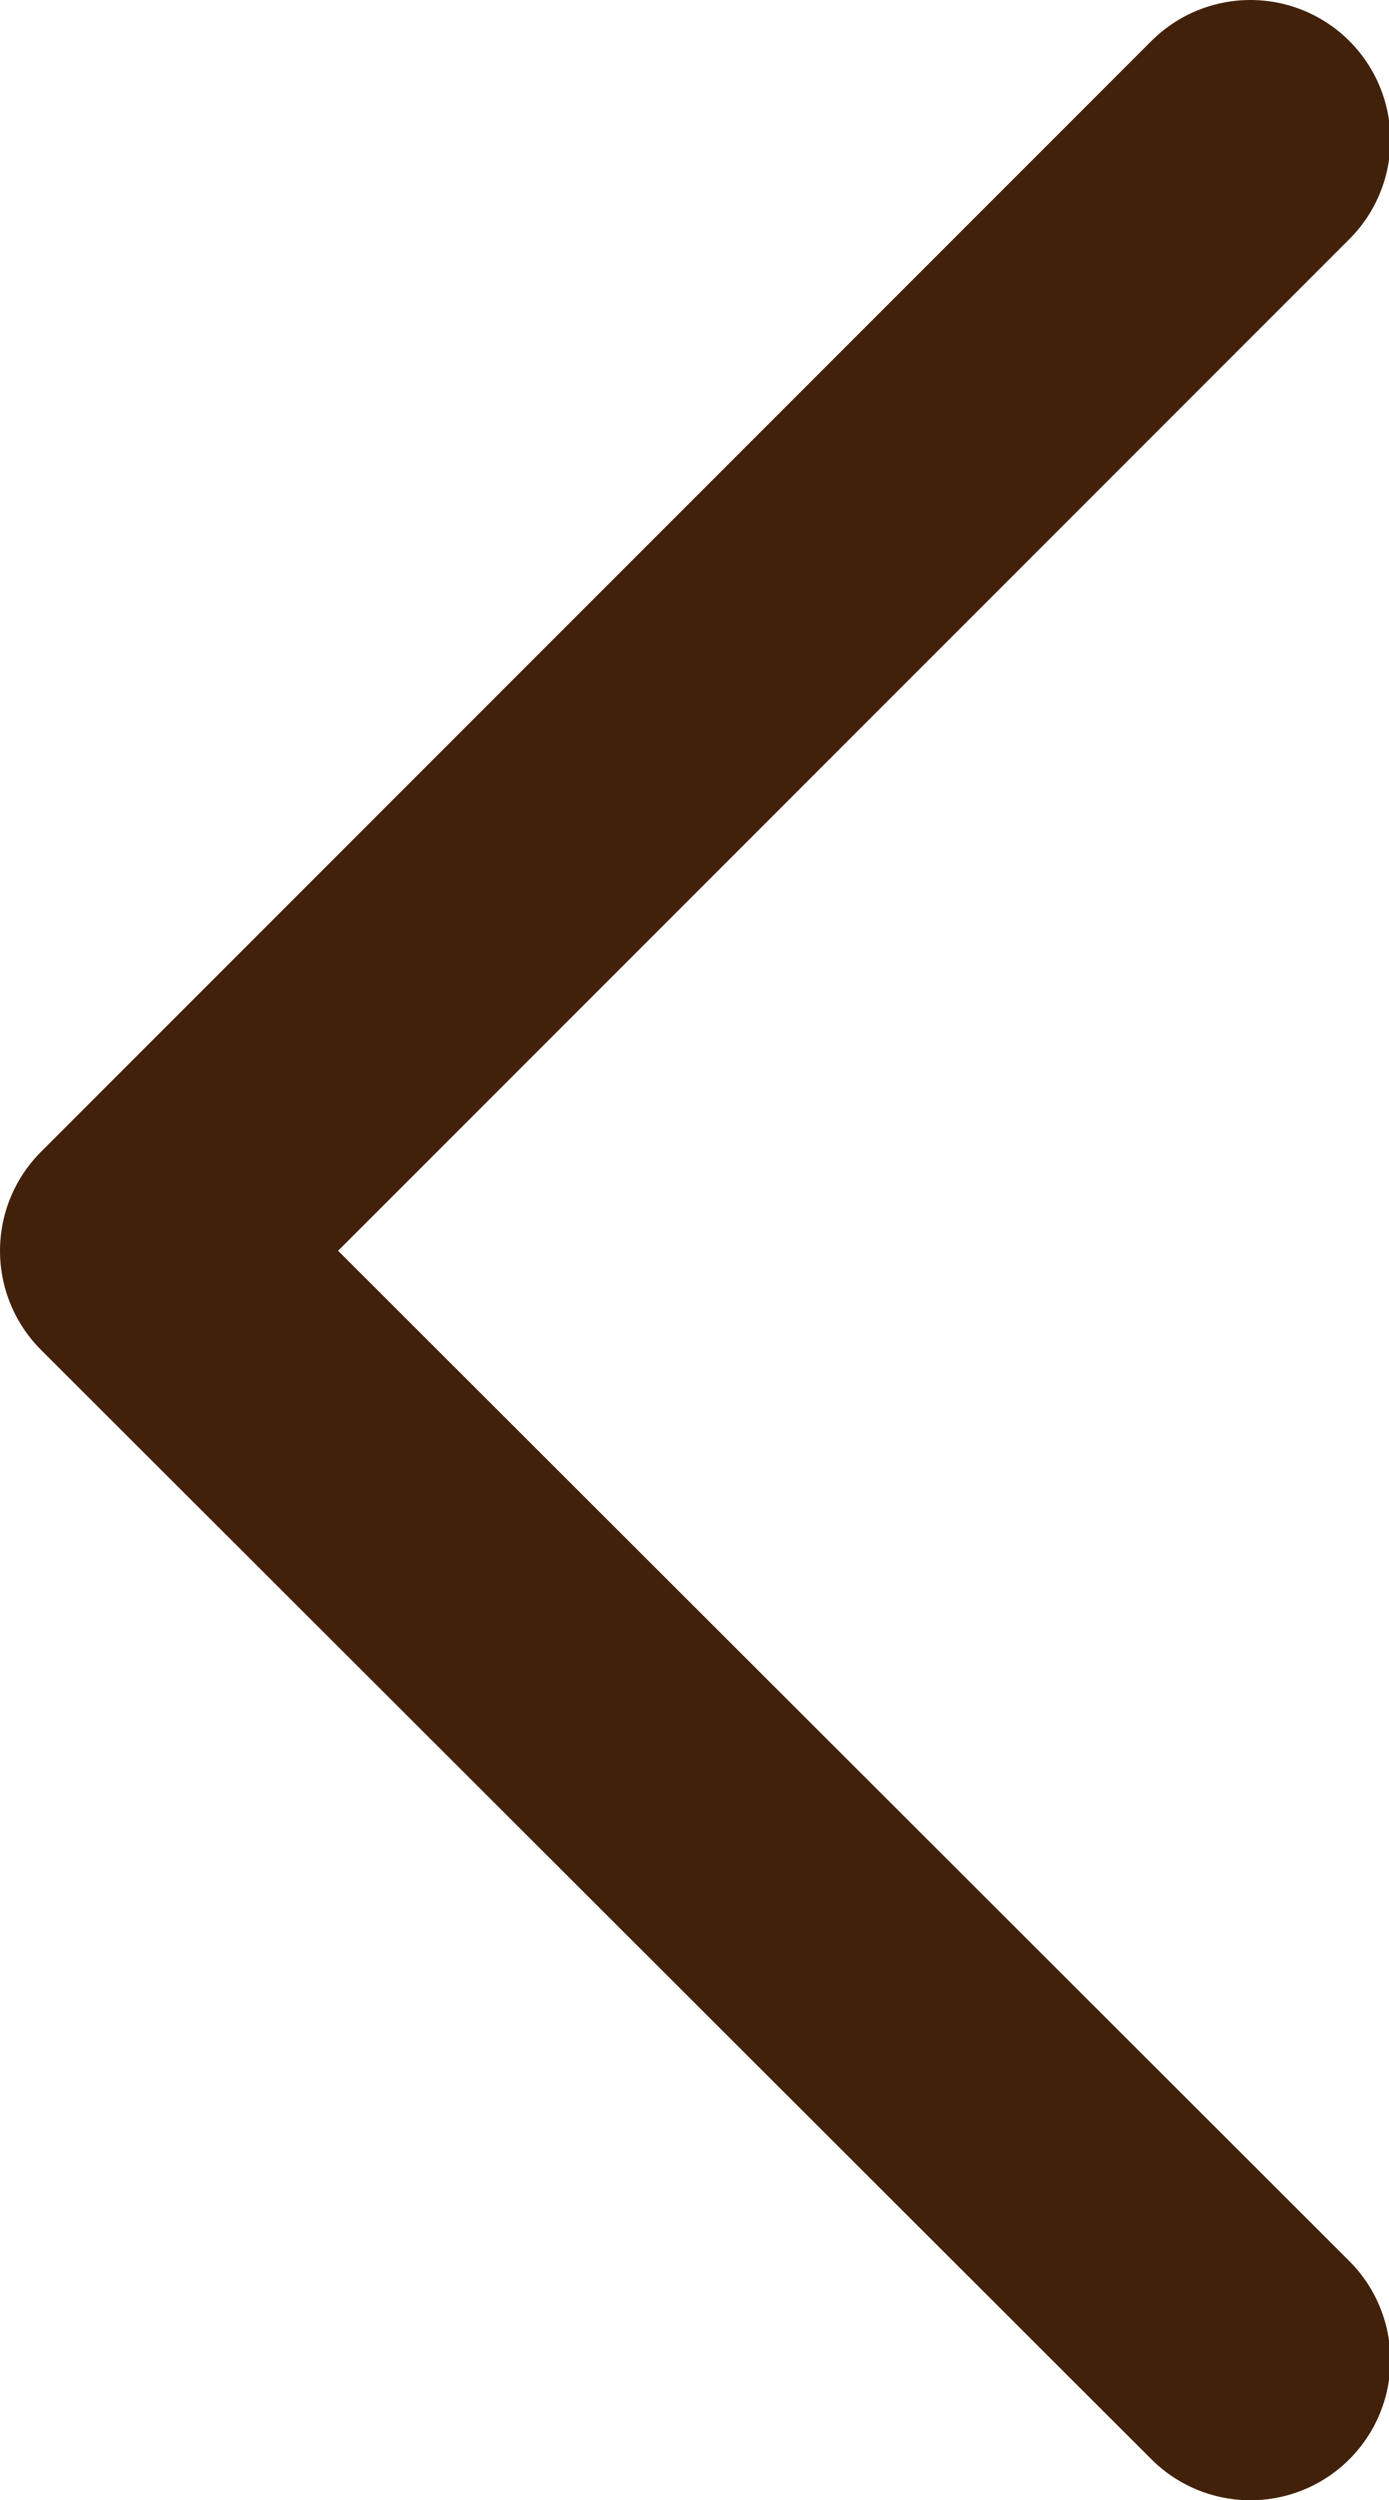 <svg xmlns="http://www.w3.org/2000/svg" viewBox="0 0 9.92 17.85" width="9.92" height="17.85"><defs><style>.cls-1{fill:none;stroke:#42210b;stroke-linecap:round;stroke-linejoin:round;stroke-width:2px;}</style></defs><g id="レイヤー_2" data-name="レイヤー 2"><g id="text"><polyline class="cls-1" points="8.93 16.85 1 8.93 8.93 1"/></g></g></svg>
